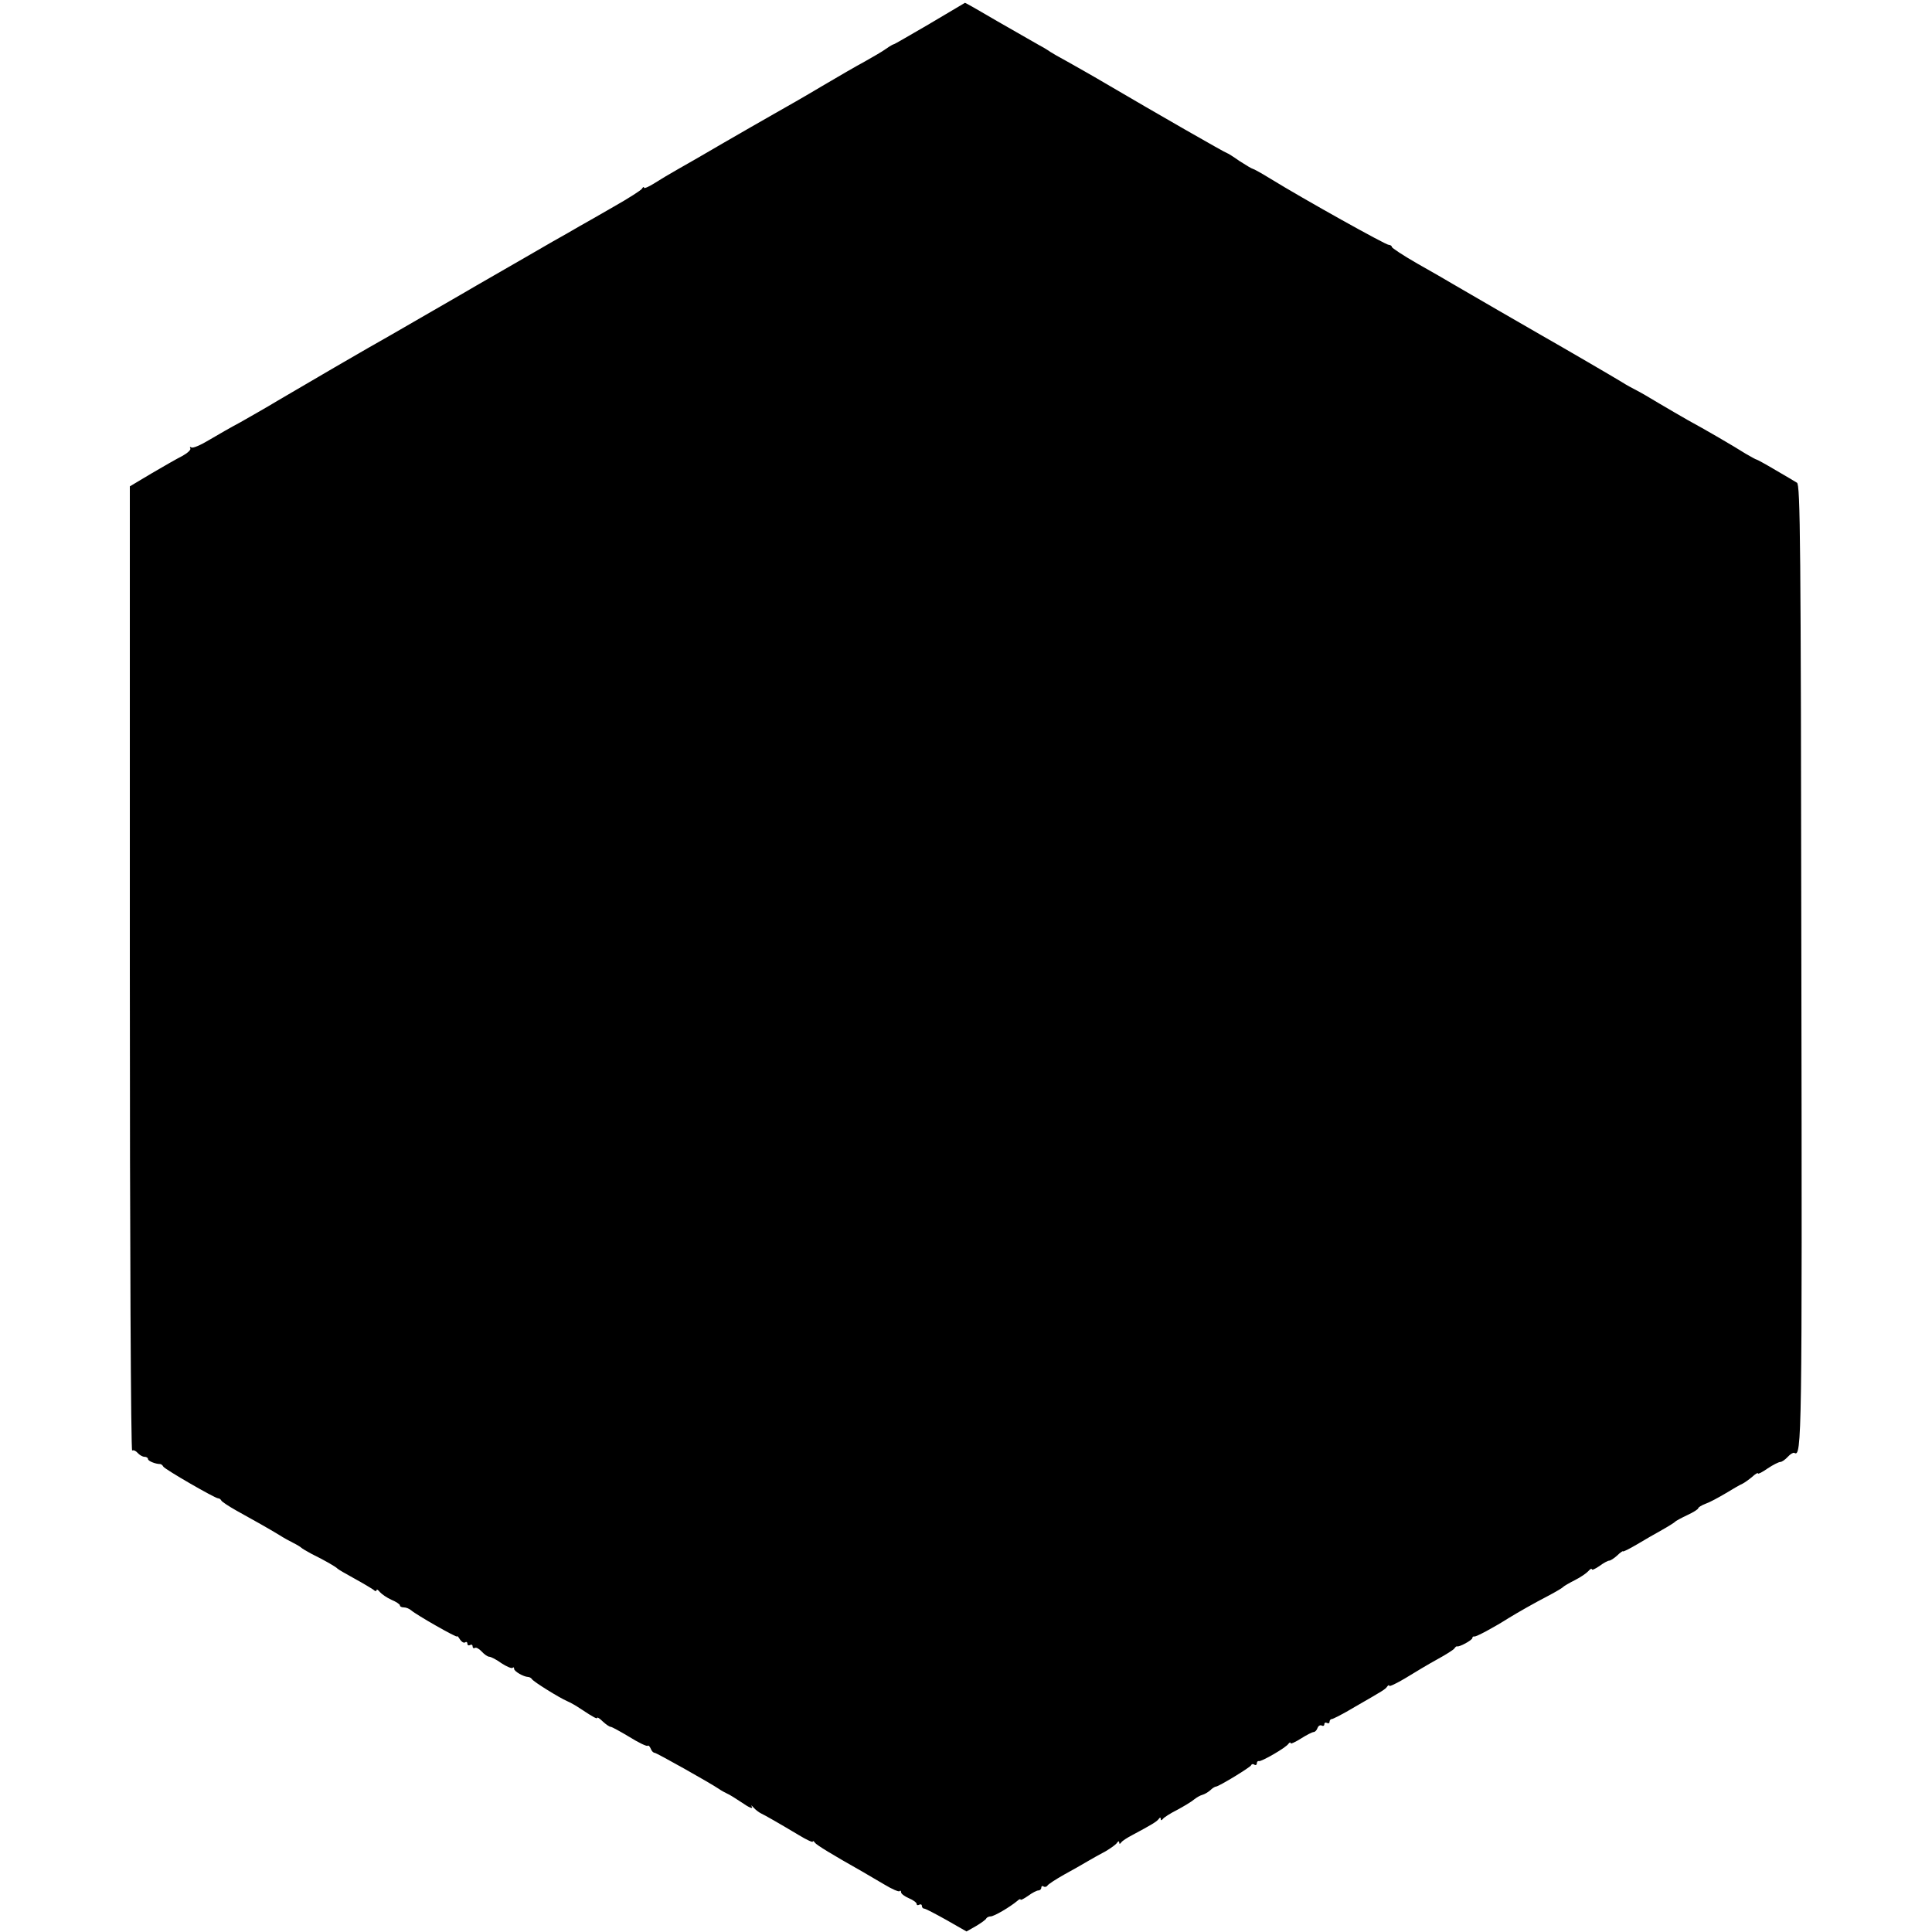 <?xml version="1.0" standalone="no"?>
<!DOCTYPE svg PUBLIC "-//W3C//DTD SVG 20010904//EN"
 "http://www.w3.org/TR/2001/REC-SVG-20010904/DTD/svg10.dtd">
<svg version="1.0" xmlns="http://www.w3.org/2000/svg"
 width="744pt" height="744pt" viewBox="0 0 744 744"
 preserveAspectRatio="xMidYMid meet">
<g transform="translate(0,744) scale(0.1,-0.1)"
fill="#000000" stroke="none">
<path d="M3581 7349 c-74 -43 -136 -79 -138 -79 -3 0 -17 -8 -31 -18 -15 -11
-52 -32 -82 -49 -30 -16 -104 -59 -165 -95 -60 -36 -144 -84 -185 -107 -41
-23 -129 -74 -195 -112 -66 -39 -145 -84 -175 -101 -30 -17 -72 -42 -92 -55
-21 -13 -38 -20 -38 -16 0 5 -4 3 -8 -4 -4 -6 -52 -37 -107 -68 -55 -32 -115
-66 -133 -76 -18 -11 -66 -38 -105 -60 -40 -23 -85 -49 -102 -59 -30 -17 -132
-76 -191 -110 -16 -10 -90 -52 -164 -95 -74 -43 -149 -86 -168 -97 -72 -40
-350 -202 -431 -250 -46 -28 -112 -65 -145 -84 -34 -18 -88 -49 -120 -68 -33
-20 -63 -33 -69 -29 -6 3 -7 2 -4 -4 3 -5 -11 -18 -31 -29 -20 -10 -74 -41
-120 -68 l-82 -49 0 -1859 c0 -1062 4 -1857 9 -1854 5 3 14 -1 21 -9 7 -8 19
-15 26 -15 8 0 14 -4 14 -9 0 -7 28 -19 47 -19 3 0 9 -4 12 -10 7 -11 199
-122 211 -122 5 0 10 -4 12 -8 2 -5 28 -22 58 -39 71 -39 127 -71 165 -94 17
-11 41 -24 55 -31 14 -7 27 -15 30 -18 3 -3 21 -14 40 -24 51 -25 94 -50 100
-57 3 -3 32 -20 65 -38 33 -18 66 -38 73 -43 6 -6 12 -7 12 -2 0 5 6 2 13 -7
7 -8 27 -22 45 -30 17 -7 32 -17 32 -21 0 -5 7 -8 15 -8 9 0 21 -5 28 -11 22
-19 177 -107 177 -101 0 4 5 -1 11 -11 6 -9 14 -15 20 -12 5 4 9 1 9 -5 0 -6
5 -8 10 -5 6 3 10 1 10 -5 0 -6 4 -9 9 -6 4 3 16 -3 26 -14 10 -11 23 -20 29
-20 6 0 28 -11 47 -25 20 -13 39 -21 43 -18 3 4 6 2 6 -4 0 -9 35 -30 54 -31
5 0 12 -4 15 -9 7 -10 103 -70 135 -84 12 -5 35 -18 51 -29 53 -35 65 -41 65
-35 0 3 10 -3 22 -15 12 -11 25 -20 30 -20 4 0 37 -18 72 -39 35 -22 67 -37
70 -34 3 3 8 -2 12 -11 3 -9 10 -16 15 -16 7 0 212 -115 249 -140 8 -6 22 -13
30 -17 8 -3 35 -20 59 -36 24 -17 41 -24 37 -16 -5 9 -3 8 6 -2 7 -8 20 -18
28 -22 17 -8 71 -39 148 -85 28 -17 52 -28 52 -24 0 4 4 2 8 -4 6 -9 67 -46
182 -111 19 -11 58 -34 87 -51 28 -17 54 -28 57 -25 3 4 6 2 6 -4 0 -6 14 -16
30 -23 17 -7 30 -17 30 -22 0 -5 4 -6 10 -3 5 3 10 1 10 -4 0 -6 4 -11 9 -11
5 0 43 -20 86 -44 l77 -44 37 21 c20 12 38 25 39 29 2 4 10 8 17 8 13 0 73 35
103 60 6 6 12 8 12 5 0 -4 13 3 29 14 16 12 34 21 40 21 6 0 11 5 11 11 0 5 4
8 9 4 5 -3 12 -1 15 4 3 5 32 24 64 42 31 17 72 40 90 51 17 10 49 28 70 39
20 12 40 26 44 33 4 6 8 7 8 1 0 -7 3 -7 8 0 4 6 23 18 42 28 73 39 95 52 102
62 5 7 8 7 8 0 0 -6 3 -6 8 0 4 6 29 22 55 35 26 14 56 32 65 40 10 8 24 16
32 18 8 2 22 10 31 18 8 8 18 14 22 14 10 0 132 74 135 82 2 5 8 6 13 2 5 -3
9 0 9 5 0 6 3 10 8 9 9 -3 105 52 114 67 4 5 8 7 8 2 0 -4 18 4 40 18 22 14
44 25 49 25 5 0 12 7 15 16 3 8 10 12 16 9 5 -3 10 -1 10 5 0 6 5 8 10 5 6 -3
10 -1 10 4 0 6 4 11 9 11 4 0 44 20 87 46 113 65 118 68 126 79 4 6 8 7 8 3 0
-4 28 9 63 30 34 21 89 54 122 72 33 18 63 37 66 42 3 5 8 9 10 8 8 -4 59 24
59 32 0 4 3 7 8 6 6 -2 72 33 132 71 36 22 97 57 155 87 28 15 52 29 55 33 3
3 23 15 45 26 22 11 45 27 52 35 7 8 13 11 13 7 0 -5 13 1 29 12 16 12 33 21
38 21 5 0 19 9 31 20 12 12 22 18 22 16 0 -3 24 9 53 26 28 17 72 42 97 56 25
14 47 28 50 31 3 4 24 15 47 26 24 11 43 23 43 27 0 3 12 11 28 17 15 5 50 24
77 40 28 17 57 34 65 37 8 4 25 16 38 27 12 11 22 17 22 13 0 -4 17 5 37 19
21 14 43 25 49 25 6 0 19 9 29 20 10 11 21 17 25 15 29 -18 30 51 27 1875 -2
1635 -4 1854 -17 1861 -8 5 -45 27 -83 49 -37 22 -70 40 -72 40 -3 0 -22 11
-43 23 -44 28 -159 95 -222 129 -25 14 -74 43 -110 64 -36 22 -76 45 -90 52
-14 7 -38 20 -55 31 -26 16 -223 131 -311 181 -42 24 -286 165 -337 195 -23
14 -86 50 -139 80 -54 31 -98 60 -98 64 0 4 -6 8 -12 8 -12 0 -326 175 -456
255 -34 21 -65 38 -68 38 -3 0 -26 14 -51 30 -24 17 -45 30 -47 30 -5 0 -272
153 -471 270 -49 29 -115 66 -145 83 -30 16 -59 33 -65 37 -5 4 -26 17 -45 27
-19 11 -91 52 -159 91 -68 40 -124 72 -125 71 0 0 -61 -36 -135 -80z"/>
</g>
</svg>
